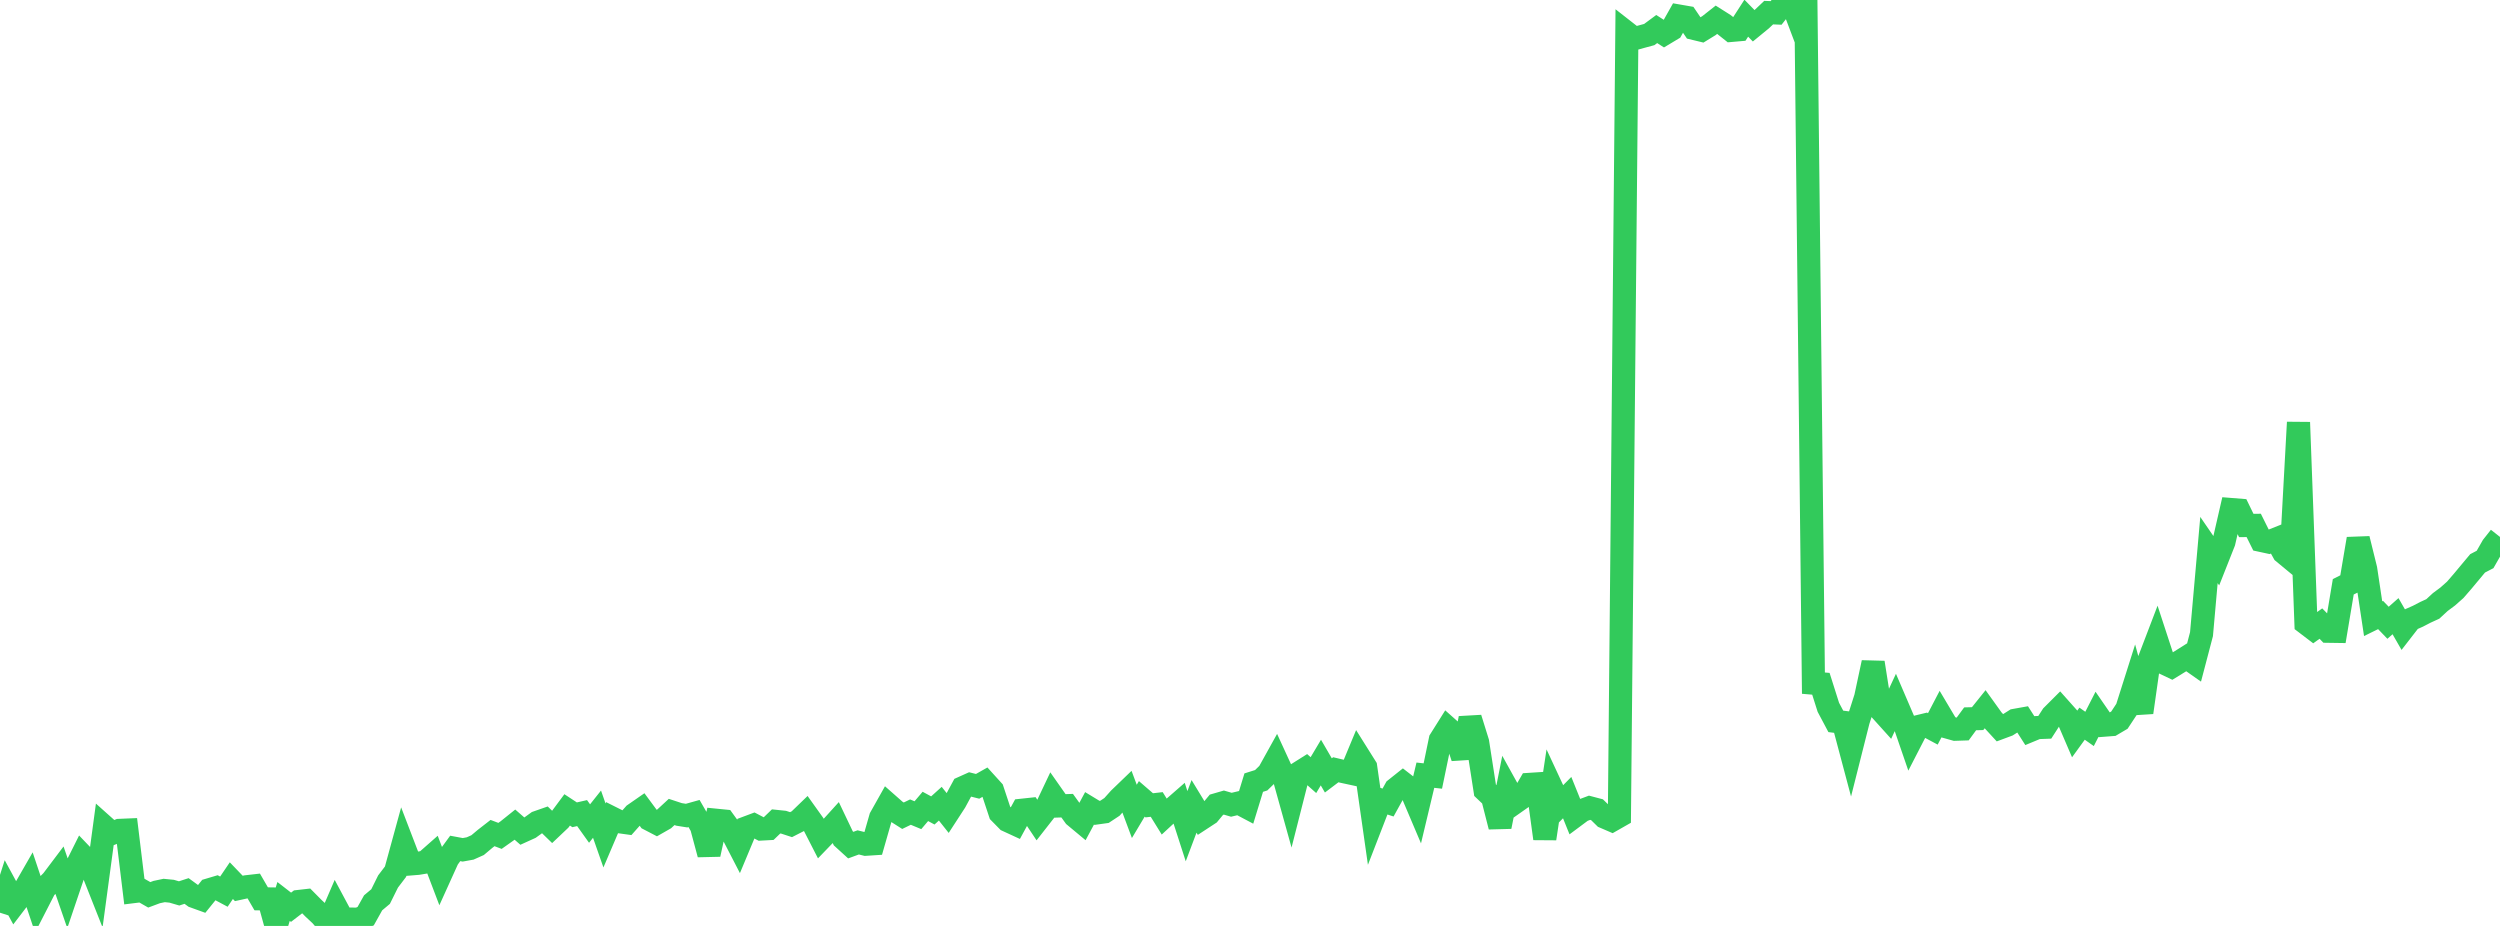 <?xml version="1.0" standalone="no"?>
<!DOCTYPE svg PUBLIC "-//W3C//DTD SVG 1.1//EN" "http://www.w3.org/Graphics/SVG/1.1/DTD/svg11.dtd">

<svg width="135" height="50" viewBox="0 0 135 50" preserveAspectRatio="none" 
  xmlns="http://www.w3.org/2000/svg"
  xmlns:xlink="http://www.w3.org/1999/xlink">


<polyline points="0.0, 49.286 0.403, 48.032 0.806, 48.773 1.209, 48.246 1.612, 47.545 2.015, 48.751 2.418, 47.966 2.821, 47.556 3.224, 47.022 3.627, 48.188 4.03, 46.998 4.433, 46.19 4.836, 46.611 5.239, 47.629 5.642, 44.644 6.045, 45.004 6.448, 44.842 6.851, 44.825 7.254, 48.14 7.657, 48.09 8.06, 48.321 8.463, 48.171 8.866, 48.086 9.269, 48.126 9.672, 48.244 10.075, 48.113 10.478, 48.407 10.881, 48.553 11.284, 48.054 11.687, 47.934 12.09, 48.149 12.493, 47.555 12.896, 47.975 13.299, 47.887 13.701, 47.841 14.104, 48.536 14.507, 48.542 14.91, 50.0 15.313, 48.679 15.716, 48.992 16.119, 48.682 16.522, 48.636 16.925, 49.043 17.328, 49.42 17.731, 49.887 18.134, 48.952 18.537, 49.705 18.94, 49.632 19.343, 49.637 19.746, 49.473 20.149, 48.752 20.552, 48.414 20.955, 47.601 21.358, 47.071 21.761, 45.601 22.164, 46.652 22.567, 46.619 22.97, 46.552 23.373, 46.197 23.776, 47.257 24.179, 46.367 24.582, 45.815 24.985, 45.89 25.388, 45.817 25.791, 45.637 26.194, 45.298 26.597, 44.985 27.0, 45.138 27.403, 44.853 27.806, 44.53 28.209, 44.882 28.612, 44.699 29.015, 44.408 29.418, 44.267 29.821, 44.659 30.224, 44.277 30.627, 43.734 31.03, 43.999 31.433, 43.907 31.836, 44.472 32.239, 43.965 32.642, 45.115 33.045, 44.171 33.448, 44.373 33.851, 44.429 34.254, 43.974 34.657, 43.694 35.06, 44.239 35.463, 44.449 35.866, 44.219 36.269, 43.846 36.672, 43.979 37.075, 44.043 37.478, 43.93 37.881, 44.629 38.284, 46.132 38.687, 44.295 39.09, 44.335 39.493, 44.891 39.896, 45.671 40.299, 44.706 40.701, 44.556 41.104, 44.767 41.507, 44.745 41.91, 44.357 42.313, 44.399 42.716, 44.531 43.119, 44.325 43.522, 43.936 43.925, 44.5 44.328, 45.287 44.731, 44.869 45.134, 44.424 45.537, 45.27 45.94, 45.637 46.343, 45.489 46.746, 45.589 47.149, 45.563 47.552, 44.155 47.955, 43.438 48.358, 43.793 48.761, 44.049 49.164, 43.854 49.567, 44.021 49.97, 43.546 50.373, 43.764 50.776, 43.4 51.179, 43.908 51.582, 43.287 51.985, 42.541 52.388, 42.36 52.791, 42.462 53.194, 42.234 53.597, 42.678 54.0, 43.895 54.403, 44.305 54.806, 44.491 55.209, 43.751 55.612, 43.708 56.015, 44.312 56.418, 43.797 56.821, 42.945 57.224, 43.52 57.627, 43.506 58.03, 44.066 58.433, 44.401 58.836, 43.65 59.239, 43.895 59.642, 43.839 60.045, 43.573 60.448, 43.124 60.851, 42.736 61.254, 43.815 61.657, 43.139 62.06, 43.487 62.463, 43.441 62.866, 44.092 63.269, 43.719 63.672, 43.367 64.075, 44.615 64.478, 43.544 64.881, 44.206 65.284, 43.942 65.687, 43.456 66.09, 43.339 66.493, 43.457 66.896, 43.361 67.299, 43.574 67.701, 42.261 68.104, 42.134 68.507, 41.74 68.91, 41.014 69.313, 41.892 69.716, 43.339 70.119, 41.753 70.522, 41.499 70.925, 41.856 71.328, 41.179 71.731, 41.872 72.134, 41.567 72.537, 41.663 72.94, 41.75 73.343, 40.781 73.746, 41.423 74.149, 44.246 74.552, 43.206 74.955, 43.337 75.358, 42.608 75.761, 42.287 76.164, 42.6 76.567, 43.549 76.97, 41.86 77.373, 41.905 77.776, 39.957 78.179, 39.316 78.582, 39.674 78.985, 40.905 79.388, 38.785 79.791, 40.08 80.194, 42.675 80.597, 43.058 81.0, 44.638 81.403, 42.609 81.806, 43.336 82.209, 43.053 82.612, 42.356 83.015, 42.33 83.418, 45.284 83.821, 42.613 84.224, 43.479 84.627, 43.071 85.03, 44.07 85.433, 43.77 85.836, 43.619 86.239, 43.725 86.642, 44.12 87.045, 44.294 87.448, 44.064 87.851, 1.772 88.254, 2.087 88.657, 1.975 89.06, 1.866 89.463, 1.568 89.866, 1.826 90.269, 1.584 90.672, 0.87 91.075, 0.94 91.478, 1.533 91.881, 1.631 92.284, 1.384 92.687, 1.066 93.09, 1.321 93.493, 1.641 93.896, 1.606 94.299, 0.982 94.701, 1.394 95.104, 1.064 95.507, 0.682 95.91, 0.698 96.313, 0.185 96.716, 0.0 97.119, 1.065 97.522, 0.583 97.925, 36.89 98.328, 36.924 98.731, 38.195 99.134, 38.954 99.537, 39.005 99.94, 40.52 100.343, 38.923 100.746, 37.662 101.149, 35.78 101.552, 38.331 101.955, 38.778 102.358, 37.914 102.761, 38.853 103.164, 40.025 103.567, 39.242 103.97, 39.144 104.373, 39.36 104.776, 38.588 105.179, 39.266 105.582, 39.379 105.985, 39.366 106.388, 38.816 106.791, 38.806 107.194, 38.303 107.597, 38.864 108.0, 39.303 108.403, 39.153 108.806, 38.898 109.209, 38.826 109.612, 39.456 110.015, 39.289 110.418, 39.274 110.821, 38.648 111.224, 38.245 111.627, 38.697 112.03, 39.635 112.433, 39.078 112.836, 39.362 113.239, 38.572 113.642, 39.157 114.045, 39.126 114.448, 38.888 114.851, 38.277 115.254, 37.005 115.657, 38.471 116.06, 35.632 116.463, 34.577 116.866, 35.808 117.269, 35.999 117.672, 35.751 118.075, 35.497 118.478, 35.78 118.881, 34.244 119.284, 29.702 119.687, 30.289 120.09, 29.27 120.493, 27.516 120.896, 27.548 121.299, 28.377 121.701, 28.372 122.104, 29.182 122.507, 29.269 122.91, 29.109 123.313, 29.835 123.716, 30.168 124.119, 22.807 124.522, 33.655 124.925, 33.962 125.328, 33.673 125.731, 34.087 126.134, 34.093 126.537, 31.686 126.94, 31.485 127.343, 29.098 127.746, 30.73 128.149, 33.409 128.552, 33.211 128.955, 33.63 129.358, 33.274 129.761, 33.975 130.164, 33.455 130.567, 33.276 130.97, 33.067 131.373, 32.882 131.776, 32.51 132.179, 32.21 132.582, 31.852 132.985, 31.387 133.388, 30.903 133.791, 30.421 134.194, 30.211 134.597, 29.505 135.0, 28.995" fill="none" stroke="#32ca5b" stroke-width="1.25"/>

</svg>